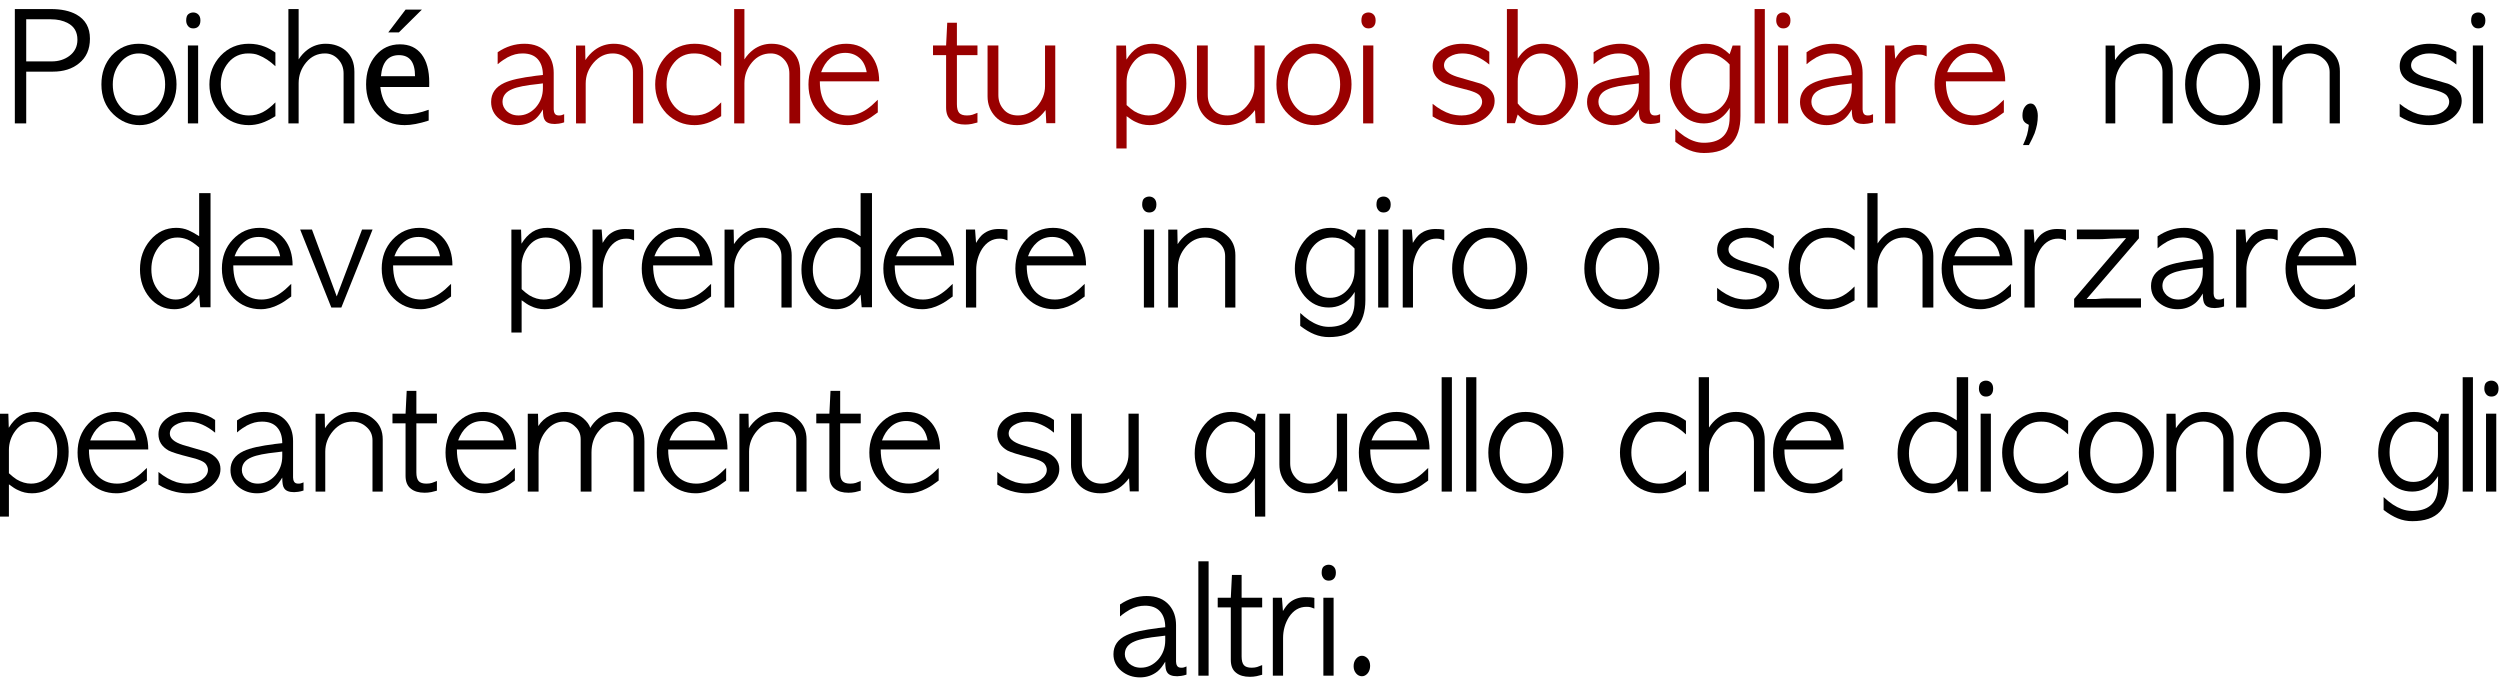 <?xml version="1.0" encoding="UTF-8" standalone="no"?>
<svg xmlns:xlink="http://www.w3.org/1999/xlink" height="162.9px" width="597.55px" xmlns="http://www.w3.org/2000/svg">
  <g transform="matrix(1.0, 0.0, 0.0, 1.0, -9.95, -4.5)">
    <g transform="matrix(1.0, 0.0, 0.0, 1.0, 0.0, 0.0)">
      <use fill="#000000" height="162.9" transform="matrix(0.034, 0.0, 0.0, 0.034, 12.0, 34.0)" width="597.55" xlink:href="#font_AppleGothic_P0"/>
      <use fill="#000000" height="162.9" transform="matrix(0.034, 0.0, 0.0, 0.034, 33.1, 34.0)" width="597.55" xlink:href="#font_AppleGothic_o0"/>
      <use fill="#000000" height="162.9" transform="matrix(0.034, 0.0, 0.0, 0.034, 53.5, 34.0)" width="597.55" xlink:href="#font_AppleGothic_i0"/>
      <use fill="#000000" height="162.9" transform="matrix(0.034, 0.0, 0.0, 0.034, 59.05, 34.0)" width="597.55" xlink:href="#font_AppleGothic_c0"/>
      <use fill="#000000" height="162.9" transform="matrix(0.034, 0.0, 0.0, 0.034, 77.25, 34.0)" width="597.55" xlink:href="#font_AppleGothic_h0"/>
    </g>
    <g transform="matrix(1.0, 0.0, 0.0, 1.0, 0.0, 0.0)">
      <use fill="#000000" height="162.9" transform="matrix(0.034, 0.0, 0.0, 0.034, 95.55, 34.0)" width="597.55" xlink:href="#font_Lucida_Grande__0"/>
    </g>
    <g transform="matrix(1.0, 0.0, 0.0, 1.0, 0.0, 0.0)">
      <use fill="#990000" height="162.9" transform="matrix(0.034, 0.0, 0.0, 0.034, 126.25, 34.0)" width="597.55" xlink:href="#font_AppleGothic_a0"/>
      <use fill="#990000" height="162.9" transform="matrix(0.034, 0.0, 0.0, 0.034, 146.0, 34.0)" width="597.55" xlink:href="#font_AppleGothic_n0"/>
      <use fill="#990000" height="162.9" transform="matrix(0.034, 0.0, 0.0, 0.034, 165.6, 34.0)" width="597.55" xlink:href="#font_AppleGothic_c0"/>
      <use fill="#990000" height="162.9" transform="matrix(0.034, 0.0, 0.0, 0.034, 183.8, 34.0)" width="597.55" xlink:href="#font_AppleGothic_h0"/>
      <use fill="#990000" height="162.9" transform="matrix(0.034, 0.0, 0.0, 0.034, 202.1, 34.0)" width="597.55" xlink:href="#font_AppleGothic_e0"/>
      <use fill="#990000" height="162.9" transform="matrix(0.034, 0.0, 0.0, 0.034, 232.55, 34.0)" width="597.55" xlink:href="#font_AppleGothic_t0"/>
      <use fill="#990000" height="162.9" transform="matrix(0.034, 0.0, 0.0, 0.034, 244.5, 34.0)" width="597.55" xlink:href="#font_AppleGothic_u0"/>
      <use fill="#990000" height="162.9" transform="matrix(0.034, 0.0, 0.0, 0.034, 275.15, 34.0)" width="597.55" xlink:href="#font_AppleGothic_p0"/>
      <use fill="#990000" height="162.9" transform="matrix(0.034, 0.0, 0.0, 0.034, 294.55, 34.0)" width="597.55" xlink:href="#font_AppleGothic_u0"/>
      <use fill="#990000" height="162.9" transform="matrix(0.034, 0.0, 0.0, 0.034, 313.95, 34.0)" width="597.55" xlink:href="#font_AppleGothic_o0"/>
      <use fill="#990000" height="162.9" transform="matrix(0.034, 0.0, 0.0, 0.034, 334.4, 34.0)" width="597.55" xlink:href="#font_AppleGothic_i0"/>
      <use fill="#990000" height="162.9" transform="matrix(0.034, 0.0, 0.0, 0.034, 351.15, 34.0)" width="597.55" xlink:href="#font_AppleGothic_s0"/>
      <use fill="#990000" height="162.9" transform="matrix(0.034, 0.0, 0.0, 0.034, 368.5, 34.0)" width="597.55" xlink:href="#font_AppleGothic_b0"/>
      <use fill="#990000" height="162.9" transform="matrix(0.034, 0.0, 0.0, 0.034, 388.2, 34.0)" width="597.55" xlink:href="#font_AppleGothic_a0"/>
      <use fill="#990000" height="162.9" transform="matrix(0.034, 0.0, 0.0, 0.034, 408.0, 34.0)" width="597.55" xlink:href="#font_AppleGothic_g0"/>
      <use fill="#990000" height="162.9" transform="matrix(0.034, 0.0, 0.0, 0.034, 427.7, 34.0)" width="597.55" xlink:href="#font_AppleGothic_l0"/>
      <use fill="#990000" height="162.9" transform="matrix(0.034, 0.0, 0.0, 0.034, 433.55, 34.0)" width="597.55" xlink:href="#font_AppleGothic_i0"/>
      <use fill="#990000" height="162.9" transform="matrix(0.034, 0.0, 0.0, 0.034, 439.1, 34.0)" width="597.55" xlink:href="#font_AppleGothic_a0"/>
      <use fill="#990000" height="162.9" transform="matrix(0.034, 0.0, 0.0, 0.034, 458.9, 34.0)" width="597.55" xlink:href="#font_AppleGothic_r0"/>
      <use fill="#990000" height="162.9" transform="matrix(0.034, 0.0, 0.0, 0.034, 471.25, 34.0)" width="597.55" xlink:href="#font_AppleGothic_e0"/>
    </g>
    <g transform="matrix(1.0, 0.0, 0.0, 1.0, 0.0, 0.0)">
      <use fill="#000000" height="162.9" transform="matrix(0.034, 0.0, 0.0, 0.034, 490.5, 34.0)" width="597.55" xlink:href="#font_AppleGothic__1"/>
      <use fill="#000000" height="162.9" transform="matrix(0.034, 0.0, 0.0, 0.034, 511.6, 34.0)" width="597.55" xlink:href="#font_AppleGothic_n0"/>
      <use fill="#000000" height="162.9" transform="matrix(0.034, 0.0, 0.0, 0.034, 531.15, 34.0)" width="597.55" xlink:href="#font_AppleGothic_o0"/>
      <use fill="#000000" height="162.9" transform="matrix(0.034, 0.0, 0.0, 0.034, 551.55, 34.0)" width="597.55" xlink:href="#font_AppleGothic_n0"/>
      <use fill="#000000" height="162.9" transform="matrix(0.034, 0.0, 0.0, 0.034, 582.3, 34.0)" width="597.55" xlink:href="#font_AppleGothic_s0"/>
      <use fill="#000000" height="162.9" transform="matrix(0.034, 0.0, 0.0, 0.034, 599.65, 34.0)" width="597.55" xlink:href="#font_AppleGothic_i0"/>
    </g>
    <g transform="matrix(1.0, 0.0, 0.0, 1.0, 0.0, 0.0)">
      <use fill="#000000" height="162.9" transform="matrix(0.034, 0.0, 0.0, 0.034, 43.0, 78.0)" width="597.55" xlink:href="#font_AppleGothic_d0"/>
      <use fill="#000000" height="162.9" transform="matrix(0.034, 0.0, 0.0, 0.034, 61.9, 78.0)" width="597.55" xlink:href="#font_AppleGothic_e0"/>
      <use fill="#000000" height="162.9" transform="matrix(0.034, 0.0, 0.0, 0.034, 81.1, 78.0)" width="597.55" xlink:href="#font_AppleGothic_v0"/>
      <use fill="#000000" height="162.9" transform="matrix(0.034, 0.0, 0.0, 0.034, 100.1, 78.0)" width="597.55" xlink:href="#font_AppleGothic_e0"/>
      <use fill="#000000" height="162.9" transform="matrix(0.034, 0.0, 0.0, 0.034, 130.55, 78.0)" width="597.55" xlink:href="#font_AppleGothic_p0"/>
      <use fill="#000000" height="162.9" transform="matrix(0.034, 0.0, 0.0, 0.034, 149.95, 78.0)" width="597.55" xlink:href="#font_AppleGothic_r0"/>
      <use fill="#000000" height="162.9" transform="matrix(0.034, 0.0, 0.0, 0.034, 162.25, 78.0)" width="597.55" xlink:href="#font_AppleGothic_e0"/>
      <use fill="#000000" height="162.9" transform="matrix(0.034, 0.0, 0.0, 0.034, 181.5, 78.0)" width="597.55" xlink:href="#font_AppleGothic_n0"/>
      <use fill="#000000" height="162.9" transform="matrix(0.034, 0.0, 0.0, 0.034, 201.1, 78.0)" width="597.55" xlink:href="#font_AppleGothic_d0"/>
      <use fill="#000000" height="162.9" transform="matrix(0.034, 0.0, 0.0, 0.034, 220.0, 78.0)" width="597.55" xlink:href="#font_AppleGothic_e0"/>
      <use fill="#000000" height="162.9" transform="matrix(0.034, 0.0, 0.0, 0.034, 239.2, 78.0)" width="597.55" xlink:href="#font_AppleGothic_r0"/>
      <use fill="#000000" height="162.9" transform="matrix(0.034, 0.0, 0.0, 0.034, 251.55, 78.0)" width="597.55" xlink:href="#font_AppleGothic_e0"/>
      <use fill="#000000" height="162.9" transform="matrix(0.034, 0.0, 0.0, 0.034, 282.0, 78.0)" width="597.55" xlink:href="#font_AppleGothic_i0"/>
      <use fill="#000000" height="162.9" transform="matrix(0.034, 0.0, 0.0, 0.034, 287.55, 78.0)" width="597.55" xlink:href="#font_AppleGothic_n0"/>
      <use fill="#000000" height="162.9" transform="matrix(0.034, 0.0, 0.0, 0.034, 318.35, 78.0)" width="597.55" xlink:href="#font_AppleGothic_g0"/>
      <use fill="#000000" height="162.9" transform="matrix(0.034, 0.0, 0.0, 0.034, 338.0, 78.0)" width="597.55" xlink:href="#font_AppleGothic_i0"/>
      <use fill="#000000" height="162.9" transform="matrix(0.034, 0.0, 0.0, 0.034, 343.6, 78.0)" width="597.55" xlink:href="#font_AppleGothic_r0"/>
      <use fill="#000000" height="162.9" transform="matrix(0.034, 0.0, 0.0, 0.034, 355.95, 78.0)" width="597.55" xlink:href="#font_AppleGothic_o0"/>
      <use fill="#000000" height="162.9" transform="matrix(0.034, 0.0, 0.0, 0.034, 387.55, 78.0)" width="597.55" xlink:href="#font_AppleGothic_o0"/>
      <use fill="#000000" height="162.9" transform="matrix(0.034, 0.0, 0.0, 0.034, 419.15, 78.0)" width="597.55" xlink:href="#font_AppleGothic_s0"/>
      <use fill="#000000" height="162.9" transform="matrix(0.034, 0.0, 0.0, 0.034, 436.5, 78.0)" width="597.55" xlink:href="#font_AppleGothic_c0"/>
      <use fill="#000000" height="162.9" transform="matrix(0.034, 0.0, 0.0, 0.034, 454.65, 78.0)" width="597.55" xlink:href="#font_AppleGothic_h0"/>
      <use fill="#000000" height="162.9" transform="matrix(0.034, 0.0, 0.0, 0.034, 472.95, 78.0)" width="597.55" xlink:href="#font_AppleGothic_e0"/>
      <use fill="#000000" height="162.9" transform="matrix(0.034, 0.0, 0.0, 0.034, 492.2, 78.0)" width="597.55" xlink:href="#font_AppleGothic_r0"/>
      <use fill="#000000" height="162.9" transform="matrix(0.034, 0.0, 0.0, 0.034, 504.55, 78.0)" width="597.55" xlink:href="#font_AppleGothic_z0"/>
      <use fill="#000000" height="162.9" transform="matrix(0.034, 0.0, 0.0, 0.034, 523.0, 78.0)" width="597.55" xlink:href="#font_AppleGothic_a0"/>
      <use fill="#000000" height="162.9" transform="matrix(0.034, 0.0, 0.0, 0.034, 542.8, 78.0)" width="597.55" xlink:href="#font_AppleGothic_r0"/>
      <use fill="#000000" height="162.9" transform="matrix(0.034, 0.0, 0.0, 0.034, 555.15, 78.0)" width="597.55" xlink:href="#font_AppleGothic_e0"/>
    </g>
    <g transform="matrix(1.0, 0.0, 0.0, 1.0, 0.0, 0.0)">
      <use fill="#000000" height="162.9" transform="matrix(0.034, 0.0, 0.0, 0.034, 8.0, 122.0)" width="597.55" xlink:href="#font_AppleGothic_p0"/>
      <use fill="#000000" height="162.9" transform="matrix(0.034, 0.0, 0.0, 0.034, 27.4, 122.0)" width="597.55" xlink:href="#font_AppleGothic_e0"/>
      <use fill="#000000" height="162.9" transform="matrix(0.034, 0.0, 0.0, 0.034, 46.6, 122.0)" width="597.55" xlink:href="#font_AppleGothic_s0"/>
      <use fill="#000000" height="162.9" transform="matrix(0.034, 0.0, 0.0, 0.034, 63.95, 122.0)" width="597.55" xlink:href="#font_AppleGothic_a0"/>
      <use fill="#000000" height="162.9" transform="matrix(0.034, 0.0, 0.0, 0.034, 83.75, 122.0)" width="597.55" xlink:href="#font_AppleGothic_n0"/>
      <use fill="#000000" height="162.9" transform="matrix(0.034, 0.0, 0.0, 0.034, 103.35, 122.0)" width="597.55" xlink:href="#font_AppleGothic_t0"/>
      <use fill="#000000" height="162.9" transform="matrix(0.034, 0.0, 0.0, 0.034, 115.35, 122.0)" width="597.55" xlink:href="#font_AppleGothic_e0"/>
      <use fill="#000000" height="162.9" transform="matrix(0.034, 0.0, 0.0, 0.034, 134.6, 122.0)" width="597.55" xlink:href="#font_AppleGothic_m0"/>
      <use fill="#000000" height="162.9" transform="matrix(0.034, 0.0, 0.0, 0.034, 165.85, 122.0)" width="597.55" xlink:href="#font_AppleGothic_e0"/>
      <use fill="#000000" height="162.9" transform="matrix(0.034, 0.0, 0.0, 0.034, 185.05, 122.0)" width="597.55" xlink:href="#font_AppleGothic_n0"/>
      <use fill="#000000" height="162.9" transform="matrix(0.034, 0.0, 0.0, 0.034, 204.65, 122.0)" width="597.55" xlink:href="#font_AppleGothic_t0"/>
      <use fill="#000000" height="162.9" transform="matrix(0.034, 0.0, 0.0, 0.034, 216.65, 122.0)" width="597.55" xlink:href="#font_AppleGothic_e0"/>
      <use fill="#000000" height="162.9" transform="matrix(0.034, 0.0, 0.0, 0.034, 247.1, 122.0)" width="597.55" xlink:href="#font_AppleGothic_s0"/>
      <use fill="#000000" height="162.9" transform="matrix(0.034, 0.0, 0.0, 0.034, 264.45, 122.0)" width="597.55" xlink:href="#font_AppleGothic_u0"/>
      <use fill="#000000" height="162.9" transform="matrix(0.034, 0.0, 0.0, 0.034, 295.1, 122.0)" width="597.55" xlink:href="#font_AppleGothic_q0"/>
      <use fill="#000000" height="162.9" transform="matrix(0.034, 0.0, 0.0, 0.034, 314.25, 122.0)" width="597.55" xlink:href="#font_AppleGothic_u0"/>
      <use fill="#000000" height="162.9" transform="matrix(0.034, 0.0, 0.0, 0.034, 333.65, 122.0)" width="597.55" xlink:href="#font_AppleGothic_e0"/>
      <use fill="#000000" height="162.9" transform="matrix(0.034, 0.0, 0.0, 0.034, 352.9, 122.0)" width="597.55" xlink:href="#font_AppleGothic_l0"/>
      <use fill="#000000" height="162.9" transform="matrix(0.034, 0.0, 0.0, 0.034, 358.75, 122.0)" width="597.55" xlink:href="#font_AppleGothic_l0"/>
      <use fill="#000000" height="162.9" transform="matrix(0.034, 0.0, 0.0, 0.034, 364.6, 122.0)" width="597.55" xlink:href="#font_AppleGothic_o0"/>
      <use fill="#000000" height="162.9" transform="matrix(0.034, 0.0, 0.0, 0.034, 396.2, 122.0)" width="597.55" xlink:href="#font_AppleGothic_c0"/>
      <use fill="#000000" height="162.9" transform="matrix(0.034, 0.0, 0.0, 0.034, 414.35, 122.0)" width="597.55" xlink:href="#font_AppleGothic_h0"/>
      <use fill="#000000" height="162.9" transform="matrix(0.034, 0.0, 0.0, 0.034, 432.65, 122.0)" width="597.55" xlink:href="#font_AppleGothic_e0"/>
      <use fill="#000000" height="162.9" transform="matrix(0.034, 0.0, 0.0, 0.034, 463.1, 122.0)" width="597.55" xlink:href="#font_AppleGothic_d0"/>
      <use fill="#000000" height="162.9" transform="matrix(0.034, 0.0, 0.0, 0.034, 482.0, 122.0)" width="597.55" xlink:href="#font_AppleGothic_i0"/>
      <use fill="#000000" height="162.9" transform="matrix(0.034, 0.0, 0.0, 0.034, 487.55, 122.0)" width="597.55" xlink:href="#font_AppleGothic_c0"/>
      <use fill="#000000" height="162.9" transform="matrix(0.034, 0.0, 0.0, 0.034, 505.75, 122.0)" width="597.55" xlink:href="#font_AppleGothic_o0"/>
      <use fill="#000000" height="162.9" transform="matrix(0.034, 0.0, 0.0, 0.034, 526.15, 122.0)" width="597.55" xlink:href="#font_AppleGothic_n0"/>
      <use fill="#000000" height="162.9" transform="matrix(0.034, 0.0, 0.0, 0.034, 545.7, 122.0)" width="597.55" xlink:href="#font_AppleGothic_o0"/>
      <use fill="#000000" height="162.9" transform="matrix(0.034, 0.0, 0.0, 0.034, 577.3, 122.0)" width="597.55" xlink:href="#font_AppleGothic_g0"/>
      <use fill="#000000" height="162.9" transform="matrix(0.034, 0.0, 0.0, 0.034, 596.95, 122.0)" width="597.55" xlink:href="#font_AppleGothic_l0"/>
      <use fill="#000000" height="162.9" transform="matrix(0.034, 0.0, 0.0, 0.034, 602.8, 122.0)" width="597.55" xlink:href="#font_AppleGothic_i0"/>
    </g>
    <g transform="matrix(1.0, 0.0, 0.0, 1.0, 0.0, 0.0)">
      <use fill="#000000" height="162.9" transform="matrix(0.034, 0.0, 0.0, 0.034, 275.0, 166.0)" width="597.55" xlink:href="#font_AppleGothic_a0"/>
      <use fill="#000000" height="162.9" transform="matrix(0.034, 0.0, 0.0, 0.034, 294.75, 166.0)" width="597.55" xlink:href="#font_AppleGothic_l0"/>
      <use fill="#000000" height="162.9" transform="matrix(0.034, 0.0, 0.0, 0.034, 300.6, 166.0)" width="597.55" xlink:href="#font_AppleGothic_t0"/>
      <use fill="#000000" height="162.9" transform="matrix(0.034, 0.0, 0.0, 0.034, 312.55, 166.0)" width="597.55" xlink:href="#font_AppleGothic_r0"/>
      <use fill="#000000" height="162.9" transform="matrix(0.034, 0.0, 0.0, 0.034, 324.9, 166.0)" width="597.55" xlink:href="#font_AppleGothic_i0"/>
      <use fill="#000000" height="162.9" transform="matrix(0.034, 0.0, 0.0, 0.034, 330.5, 166.0)" width="597.55" xlink:href="#font_AppleGothic_.0"/>
    </g>
  </g>
  <defs>
    <g id="font_AppleGothic_P0">
      <path d="M297.5 -732.0 L297.5 -732.0 Q366.5 -732.0 416.0 -705.5 484.0 -670.0 484.0 -588.5 484.0 -516.5 426.0 -473.5 374.5 -436.0 303.5 -436.0 L124.0 -436.0 124.0 -732.0 297.5 -732.0 M44.0 0.0 L44.0 0.0 124.0 0.0 124.0 -364.0 311.5 -364.0 Q423.0 -364.0 494.0 -421.5 572.0 -483.0 572.0 -596.0 572.0 -712.5 476.0 -766.0 406.5 -804.0 297.5 -804.0 L44.0 -804.0 44.0 0.0" fill-rule="evenodd" stroke="none"/>
    </g>
    <g id="font_AppleGothic_o0">
      <path d="M294.0 -56.0 L294.0 -56.0 Q220.5 -56.0 168.5 -114.0 112.0 -178.0 112.0 -273.5 112.0 -368.0 169.5 -433.0 221.5 -492.0 295.0 -492.0 366.5 -492.0 420.5 -435.0 480.0 -373.0 480.0 -274.5 480.0 -179.0 425.0 -117.0 367.5 -56.0 294.0 -56.0 M300.5 12.0 L300.5 12.0 Q400.5 12.0 476.0 -65.5 560.0 -148.5 560.0 -275.0 560.0 -395.5 484.0 -477.0 407.0 -560.0 294.5 -560.0 181.5 -560.0 104.0 -477.0 32.0 -395.5 32.0 -274.0 32.0 -145.5 116.0 -64.5 195.5 12.0 300.5 12.0" fill-rule="evenodd" stroke="none"/>
    </g>
    <g id="font_AppleGothic_i0">
      <path d="M77.5 -780.0 L77.5 -780.0 Q59.0 -780.0 43.5 -768.5 28.0 -757.0 28.0 -723.0 28.0 -701.0 41.0 -684.5 54.0 -668.0 77.5 -668.0 101.0 -668.0 114.5 -682.5 128.0 -697.0 128.0 -724.0 128.0 -751.0 113.5 -765.5 99.0 -780.0 77.5 -780.0 M40.0 0.0 L40.0 0.0 112.0 0.0 112.0 -548.0 40.0 -548.0 40.0 0.0" fill-rule="evenodd" stroke="none"/>
    </g>
    <g id="font_AppleGothic_c0">
      <path d="M492.0 -498.0 L492.0 -498.0 Q449.0 -527.5 418.5 -539.0 366.0 -560.0 305.5 -560.0 187.0 -560.0 107.0 -476.0 28.0 -391.5 28.0 -274.0 28.0 -154.5 108.0 -69.5 190.0 12.0 304.5 12.0 349.5 12.0 393.5 -2.5 438.0 -17.0 492.0 -51.0 L492.0 -148.0 Q447.0 -102.0 403.0 -79.0 359.0 -56.0 305.5 -56.0 220.5 -56.0 164.5 -118.0 108.0 -183.0 108.0 -274.5 108.0 -364.0 162.5 -429.0 216.5 -492.0 301.5 -492.0 320.0 -492.0 338.5 -489.5 357.0 -487.0 374.5 -479.5 434.5 -456.0 492.0 -402.0 L492.0 -498.0" fill-rule="evenodd" stroke="none"/>
    </g>
    <g id="font_AppleGothic_h0">
      <path d="M48.0 0.0 L48.0 0.0 120.0 0.0 120.0 -282.5 Q120.0 -365.5 173.5 -429.5 226.0 -492.0 305.5 -492.0 360.0 -492.0 398.0 -451.0 436.0 -410.5 436.0 -351.0 L436.0 0.0 512.0 0.0 512.0 -362.5 Q512.0 -458.5 451.0 -512.0 422.5 -535.5 387.5 -547.5 353.0 -560.0 310.0 -560.0 239.5 -560.0 183.0 -518.5 146.0 -491.0 120.0 -450.0 L120.0 -804.0 48.0 -804.0 48.0 0.0" fill-rule="evenodd" stroke="none"/>
    </g>
    <g id="font_Lucida_Grande__0">
      <path d="M286.5 -640.0 L286.5 -640.0 448.0 -800.0 333.5 -800.0 212.0 -640.0 286.5 -640.0 M160.5 -332.0 L160.5 -332.0 Q173.5 -480.0 287.0 -480.0 400.0 -480.0 400.0 -332.0 L160.5 -332.0 M496.0 -96.0 L496.0 -96.0 Q406.5 -64.0 345.5 -64.0 177.5 -64.0 156.0 -256.0 L499.5 -256.0 500.0 -286.5 Q500.0 -415.5 446.0 -486.0 392.5 -556.0 294.0 -556.0 189.5 -556.0 123.0 -477.0 56.0 -398.0 56.0 -274.5 56.0 -147.5 131.5 -67.5 207.0 12.0 327.0 12.0 397.5 12.0 496.0 -20.0 L496.0 -96.0" fill-rule="evenodd" stroke="none"/>
    </g>
    <g id="font_AppleGothic_a0">
      <path d="M396.0 -248.5 L396.0 -248.5 Q396.0 -169.5 346.0 -112.5 294.0 -56.0 224.5 -56.0 199.0 -56.0 178.0 -64.0 157.0 -72.5 142.5 -85.5 128.5 -99.0 120.0 -116.0 112.0 -133.0 112.0 -151.0 112.0 -213.5 181.5 -241.5 233.5 -264.0 361.5 -277.0 L396.0 -281.5 396.0 -248.5 M472.0 -355.5 L472.0 -355.5 Q472.0 -440.0 424.0 -496.0 368.5 -560.0 266.0 -560.0 165.5 -560.0 78.0 -500.5 L78.0 -416.0 Q98.5 -433.5 116.0 -445.0 133.5 -456.0 147.5 -464.5 174.5 -478.5 200.5 -485.5 226.5 -492.0 253.0 -492.0 323.5 -492.0 359.5 -452.0 396.0 -411.5 396.0 -340.5 L347.0 -335.0 Q269.0 -325.0 213.5 -313.0 158.0 -300.5 124.0 -284.5 32.0 -241.5 32.0 -151.0 32.0 -78.5 89.5 -32.0 144.5 12.0 219.0 12.0 289.5 12.0 343.0 -31.0 356.0 -42.0 369.5 -59.0 382.5 -76.0 396.0 -98.5 396.0 -41.0 409.5 -23.5 426.5 4.0 480.0 4.0 490.5 4.0 508.5 1.5 527.0 -1.0 545.5 -7.5 L545.5 -65.0 Q542.5 -64.0 538.0 -62.0 533.5 -60.0 527.0 -58.0 523.0 -57.0 519.0 -56.5 515.0 -56.0 508.5 -56.0 488.0 -56.0 480.0 -68.5 472.0 -81.5 472.0 -98.5 L472.0 -355.5" fill-rule="evenodd" stroke="none"/>
    </g>
    <g id="font_AppleGothic_n0">
      <path d="M520.0 -366.5 L520.0 -366.5 Q520.0 -454.5 460.0 -506.5 401.0 -560.0 313.5 -560.0 238.0 -560.0 178.0 -515.0 141.5 -487.5 114.0 -445.5 L112.0 -547.5 48.0 -547.5 48.0 0.0 116.0 0.0 116.0 -280.5 Q116.0 -362.5 172.0 -427.5 228.5 -492.0 306.0 -492.0 364.5 -492.0 406.0 -454.0 448.0 -417.5 448.0 -360.5 L448.0 0.0 520.0 0.0 520.0 -366.5" fill-rule="evenodd" stroke="none"/>
    </g>
    <g id="font_AppleGothic_e0">
      <path d="M121.0 -360.0 L121.0 -360.0 Q142.5 -420.5 183.5 -456.5 227.5 -496.0 291.0 -496.0 348.0 -496.0 388.5 -462.0 429.0 -428.5 441.5 -360.0 L121.0 -360.0 M529.0 -296.0 L529.0 -296.0 Q529.0 -407.5 471.5 -480.0 407.0 -560.0 297.5 -560.0 185.0 -560.0 108.0 -477.0 32.0 -395.5 32.0 -274.0 32.0 -145.5 116.0 -64.5 194.0 12.0 305.5 12.0 370.0 12.0 434.5 -22.0 453.0 -31.0 474.0 -45.0 495.0 -59.0 519.5 -77.5 L519.5 -166.5 Q497.0 -144.0 477.5 -127.0 458.0 -110.5 441.0 -99.0 378.5 -56.0 310.5 -56.0 221.5 -56.0 167.0 -117.5 112.0 -179.0 112.0 -296.0 L529.0 -296.0" fill-rule="evenodd" stroke="none"/>
    </g>
    <g id="font_AppleGothic_t0">
      <path d="M104.0 -548.0 L104.0 -548.0 12.0 -548.0 12.0 -480.0 104.0 -480.0 104.0 -111.0 Q104.0 -48.0 142.5 -19.5 177.0 8.0 238.5 8.0 262.0 8.0 285.0 3.5 308.0 -1.5 324.5 -6.5 L324.5 -74.5 Q305.0 -66.0 289.0 -61.0 273.0 -56.0 250.5 -56.0 212.0 -56.0 196.0 -74.0 180.0 -92.5 180.0 -135.0 L180.0 -480.0 324.5 -480.0 324.5 -548.0 180.0 -548.0 180.0 -708.0 112.0 -708.0 104.0 -548.0" fill-rule="evenodd" stroke="none"/>
    </g>
    <g id="font_AppleGothic_u0">
      <path d="M44.0 -190.5 L44.0 -190.5 Q44.0 -105.5 100.5 -46.0 157.0 12.0 251.0 12.0 320.0 12.0 377.0 -22.5 398.5 -36.0 417.0 -54.0 435.5 -72.0 452.0 -94.0 L457.0 -1.5 520.0 -1.5 520.0 -548.0 448.0 -548.0 448.0 -262.0 Q448.0 -183.5 391.0 -118.0 335.5 -56.0 258.0 -56.0 190.5 -56.0 154.0 -102.0 120.0 -141.5 120.0 -200.0 L120.0 -548.0 44.0 -548.0 44.0 -190.5" fill-rule="evenodd" stroke="none"/>
    </g>
    <g id="font_AppleGothic_p0">
      <path d="M120.0 -292.0 L120.0 -292.0 Q120.0 -366.0 164.5 -426.0 214.0 -492.0 290.0 -492.0 364.0 -492.0 411.5 -432.0 460.0 -372.0 460.0 -282.5 460.0 -187.0 407.5 -120.0 356.0 -56.0 275.0 -56.0 224.5 -56.0 174.5 -85.5 163.5 -92.5 150.0 -103.0 136.0 -114.0 120.0 -129.0 L120.0 -292.0 M120.0 -51.0 L120.0 -51.0 Q140.5 -36.5 155.5 -26.0 171.0 -16.0 184.0 -10.5 229.0 12.0 282.0 12.0 387.5 12.0 464.0 -70.5 540.0 -153.5 540.0 -280.0 540.0 -341.5 522.5 -391.0 505.5 -440.5 471.0 -480.5 404.0 -560.0 302.0 -560.0 240.0 -560.0 196.5 -532.0 152.5 -503.5 119.0 -448.5 L116.0 -547.5 48.0 -547.5 48.0 176.0 120.0 176.0 120.0 -51.0" fill-rule="evenodd" stroke="none"/>
    </g>
    <g id="font_AppleGothic_s0">
      <path d="M36.0 -49.0 L36.0 -49.0 Q95.5 -11.5 161.0 3.0 202.0 12.0 245.0 12.0 342.0 12.0 407.5 -39.0 472.0 -91.0 472.0 -159.0 472.0 -239.5 376.0 -279.0 333.5 -291.5 291.5 -303.5 250.0 -316.0 207.5 -328.0 116.0 -357.5 116.0 -407.5 116.0 -445.0 155.0 -468.5 193.0 -492.0 245.0 -492.0 297.0 -492.0 344.0 -471.0 391.5 -450.0 434.5 -414.0 L434.5 -503.5 Q409.5 -521.5 381.0 -533.5 352.5 -545.5 319.5 -552.5 287.0 -560.0 246.0 -560.0 156.0 -560.0 95.5 -515.0 36.0 -471.0 36.0 -403.0 36.0 -329.5 107.5 -288.5 144.0 -270.0 254.5 -242.5 347.5 -221.0 368.5 -194.5 384.0 -173.5 384.0 -153.0 384.0 -115.0 342.5 -84.5 301.5 -56.0 239.5 -56.0 220.0 -56.0 202.0 -58.5 183.5 -61.0 164.0 -66.0 99.0 -86.5 36.0 -138.0 L36.0 -49.0" fill-rule="evenodd" stroke="none"/>
    </g>
    <g id="font_AppleGothic_b0">
      <path d="M124.0 -298.0 L124.0 -298.0 Q124.0 -376.0 171.5 -433.0 221.5 -492.0 290.5 -492.0 354.5 -492.0 403.0 -439.0 460.0 -377.0 460.0 -279.5 460.0 -186.0 409.5 -120.0 358.5 -56.0 280.5 -56.0 223.5 -56.0 179.0 -87.5 166.5 -96.5 152.5 -110.0 138.0 -123.0 124.0 -140.5 L124.0 -298.0 M48.0 -1.5 L48.0 -1.5 104.5 -1.5 124.0 -62.5 Q151.5 -32.0 181.0 -15.5 227.0 12.0 289.0 12.0 402.5 12.0 477.5 -78.0 548.0 -161.5 548.0 -281.0 548.0 -397.5 477.5 -479.5 409.5 -560.0 303.5 -560.0 233.0 -560.0 180.0 -519.0 166.0 -507.5 152.0 -492.5 138.5 -477.0 124.0 -455.5 L124.0 -804.0 48.0 -804.0 48.0 -1.5" fill-rule="evenodd" stroke="none"/>
    </g>
    <g id="font_AppleGothic_g0">
      <path d="M452.0 -264.0 L452.0 -264.0 Q452.0 -178.5 402.0 -124.0 351.5 -68.0 279.0 -68.0 205.0 -68.0 159.0 -126.0 112.0 -185.5 112.0 -276.5 112.0 -376.5 168.5 -438.0 218.5 -492.0 295.5 -492.0 318.0 -492.0 339.5 -487.0 361.0 -482.0 381.5 -470.5 399.0 -460.5 416.5 -447.0 434.5 -433.5 452.0 -414.5 L452.0 -264.0 M452.0 -486.5 L452.0 -486.5 Q437.5 -500.5 423.0 -512.0 408.0 -523.0 392.5 -532.5 341.5 -560.0 284.0 -560.0 169.5 -560.0 95.5 -464.5 32.0 -381.5 32.0 -273.0 32.0 -164.0 100.0 -81.0 168.5 0.0 270.5 0.0 317.5 0.0 356.5 -18.5 414.0 -45.0 453.0 -109.5 L452.0 -42.0 Q452.0 56.0 396.5 100.0 351.5 136.0 271.0 136.0 233.0 136.0 197.0 122.5 166.5 111.5 134.5 90.5 103.0 69.5 70.0 38.5 L70.0 129.0 Q122.5 169.5 170.0 188.5 218.0 208.0 271.5 208.0 402.5 208.0 465.5 141.5 528.0 75.0 528.0 -52.5 L528.0 -547.5 473.0 -547.5 452.0 -486.5" fill-rule="evenodd" stroke="none"/>
    </g>
    <g id="font_AppleGothic_l0">
      <path d="M48.0 0.0 L48.0 0.0 120.0 0.0 120.0 -804.0 48.0 -804.0 48.0 0.0" fill-rule="evenodd" stroke="none"/>
    </g>
    <g id="font_AppleGothic_r0">
      <path d="M340.0 -546.5 L340.0 -546.5 Q325.0 -550.0 310.0 -551.0 295.0 -552.0 277.5 -552.0 213.0 -552.0 167.0 -515.0 144.5 -497.0 119.0 -454.0 L112.0 -548.0 48.0 -548.0 48.0 0.0 120.0 0.0 120.0 -264.0 Q120.0 -345.5 161.0 -411.5 209.0 -484.0 284.0 -484.0 293.0 -484.0 298.5 -483.5 304.5 -483.0 309.5 -482.0 314.5 -481.0 321.5 -478.5 329.0 -476.0 340.0 -471.5 L340.0 -546.5" fill-rule="evenodd" stroke="none"/>
    </g>
    <g id="font_AppleGothic__1">
      <path d="M129.5 152.0 L129.5 152.0 Q142.5 127.0 152.5 107.0 162.0 87.0 169.5 69.0 180.5 38.0 186.5 7.5 192.0 -23.0 192.0 -53.0 192.0 -87.0 178.5 -113.5 165.5 -140.0 141.5 -140.0 118.0 -140.0 101.0 -116.5 84.0 -93.5 84.0 -56.0 84.0 -26.0 96.5 -12.5 106.5 0.0 129.0 10.0 125.0 49.5 116.0 81.0 106.5 112.5 88.0 152.0 L129.5 152.0" fill-rule="evenodd" stroke="none"/>
    </g>
    <g id="font_AppleGothic_d0">
      <path d="M428.0 -265.5 L428.0 -265.5 Q428.0 -174.0 379.5 -115.0 330.5 -56.0 263.5 -56.0 195.5 -56.0 146.0 -113.0 92.0 -175.0 92.0 -268.5 92.0 -356.0 141.0 -422.0 192.5 -492.0 276.0 -492.0 309.5 -492.0 345.0 -478.0 380.5 -463.5 428.0 -422.0 L428.0 -265.5 M428.0 -501.5 L428.0 -501.5 Q404.5 -516.0 386.0 -526.5 367.0 -537.0 352.5 -543.0 313.0 -560.0 267.0 -560.0 157.5 -560.0 84.0 -473.0 12.0 -388.5 12.0 -268.0 12.0 -151.5 80.0 -69.5 149.0 12.0 253.5 12.0 320.5 12.0 371.0 -27.0 385.5 -38.0 399.5 -54.0 414.0 -70.0 428.0 -90.5 L435.5 -1.5 508.0 -1.5 508.0 -804.0 428.0 -804.0 428.0 -501.5" fill-rule="evenodd" stroke="none"/>
    </g>
    <g id="font_AppleGothic_v0">
      <path d="M236.5 0.0 L236.5 0.0 307.0 0.0 526.5 -548.0 452.5 -548.0 274.5 -78.0 100.5 -548.0 17.5 -548.0 236.5 0.0" fill-rule="evenodd" stroke="none"/>
    </g>
    <g id="font_AppleGothic_z0">
      <path d="M202.0 -480.0 L202.0 -480.0 Q218.0 -480.0 240.0 -481.0 262.0 -482.0 291.0 -484.0 319.5 -485.5 346.0 -486.0 373.0 -486.5 399.5 -488.0 L34.0 -60.5 34.0 0.0 504.0 0.0 504.0 -64.0 261.0 -64.0 Q247.0 -64.0 229.0 -63.0 211.0 -62.0 188.5 -60.0 142.5 -60.0 122.0 -60.0 L489.5 -486.5 489.5 -548.0 53.5 -548.0 53.5 -480.0 202.0 -480.0" fill-rule="evenodd" stroke="none"/>
    </g>
    <g id="font_AppleGothic_m0">
      <path d="M864.0 -351.0 L864.0 -351.0 Q864.0 -448.5 809.5 -508.0 761.0 -560.0 674.0 -560.0 602.0 -560.0 542.5 -516.0 504.5 -485.0 483.5 -447.5 473.5 -481.0 434.5 -515.0 381.0 -560.0 303.0 -560.0 252.5 -560.0 203.0 -536.5 148.0 -509.0 118.0 -460.5 L116.0 -547.5 44.0 -547.5 44.0 0.0 120.0 0.0 120.0 -271.5 Q120.0 -367.5 177.5 -433.0 229.5 -492.0 296.0 -492.0 342.5 -492.0 378.0 -456.0 416.0 -422.5 416.0 -367.5 L416.0 0.0 492.0 0.0 492.0 -274.5 Q492.0 -366.5 545.5 -428.5 599.5 -492.0 668.0 -492.0 714.5 -492.0 748.0 -461.5 788.0 -425.5 788.0 -367.5 L788.0 0.0 864.0 0.0 864.0 -351.0" fill-rule="evenodd" stroke="none"/>
    </g>
    <g id="font_AppleGothic_q0">
      <path d="M436.0 -270.5 L436.0 -270.5 Q436.0 -168.0 377.5 -107.0 327.0 -56.0 265.5 -56.0 201.0 -56.0 150.5 -109.0 92.0 -171.0 92.0 -268.5 92.0 -360.0 145.5 -427.0 198.0 -492.0 279.0 -492.0 319.0 -492.0 361.0 -470.5 403.0 -449.5 436.0 -410.5 L436.0 -270.5 M436.0 -492.5 L436.0 -492.5 Q406.5 -522.0 377.5 -534.5 329.5 -560.0 269.5 -560.0 158.0 -560.0 84.0 -473.0 12.0 -386.5 12.0 -268.0 12.0 -147.5 88.0 -65.5 159.5 12.0 257.0 12.0 368.0 12.0 434.5 -94.5 L436.0 176.0 508.0 176.0 508.0 -547.5 453.0 -547.5 436.0 -492.5" fill-rule="evenodd" stroke="none"/>
    </g>
    <g id="font_AppleGothic_.0">
      <path d="M146.5 4.0 L146.5 4.0 Q169.5 4.0 187.0 -17.0 204.0 -38.0 204.0 -69.0 204.0 -102.0 186.5 -121.0 168.5 -140.0 146.5 -140.0 123.5 -140.0 105.5 -119.0 88.0 -98.0 88.0 -67.0 88.0 -37.0 105.0 -16.5 122.5 4.0 146.5 4.0" fill-rule="evenodd" stroke="none"/>
    </g>
  </defs>
</svg>
